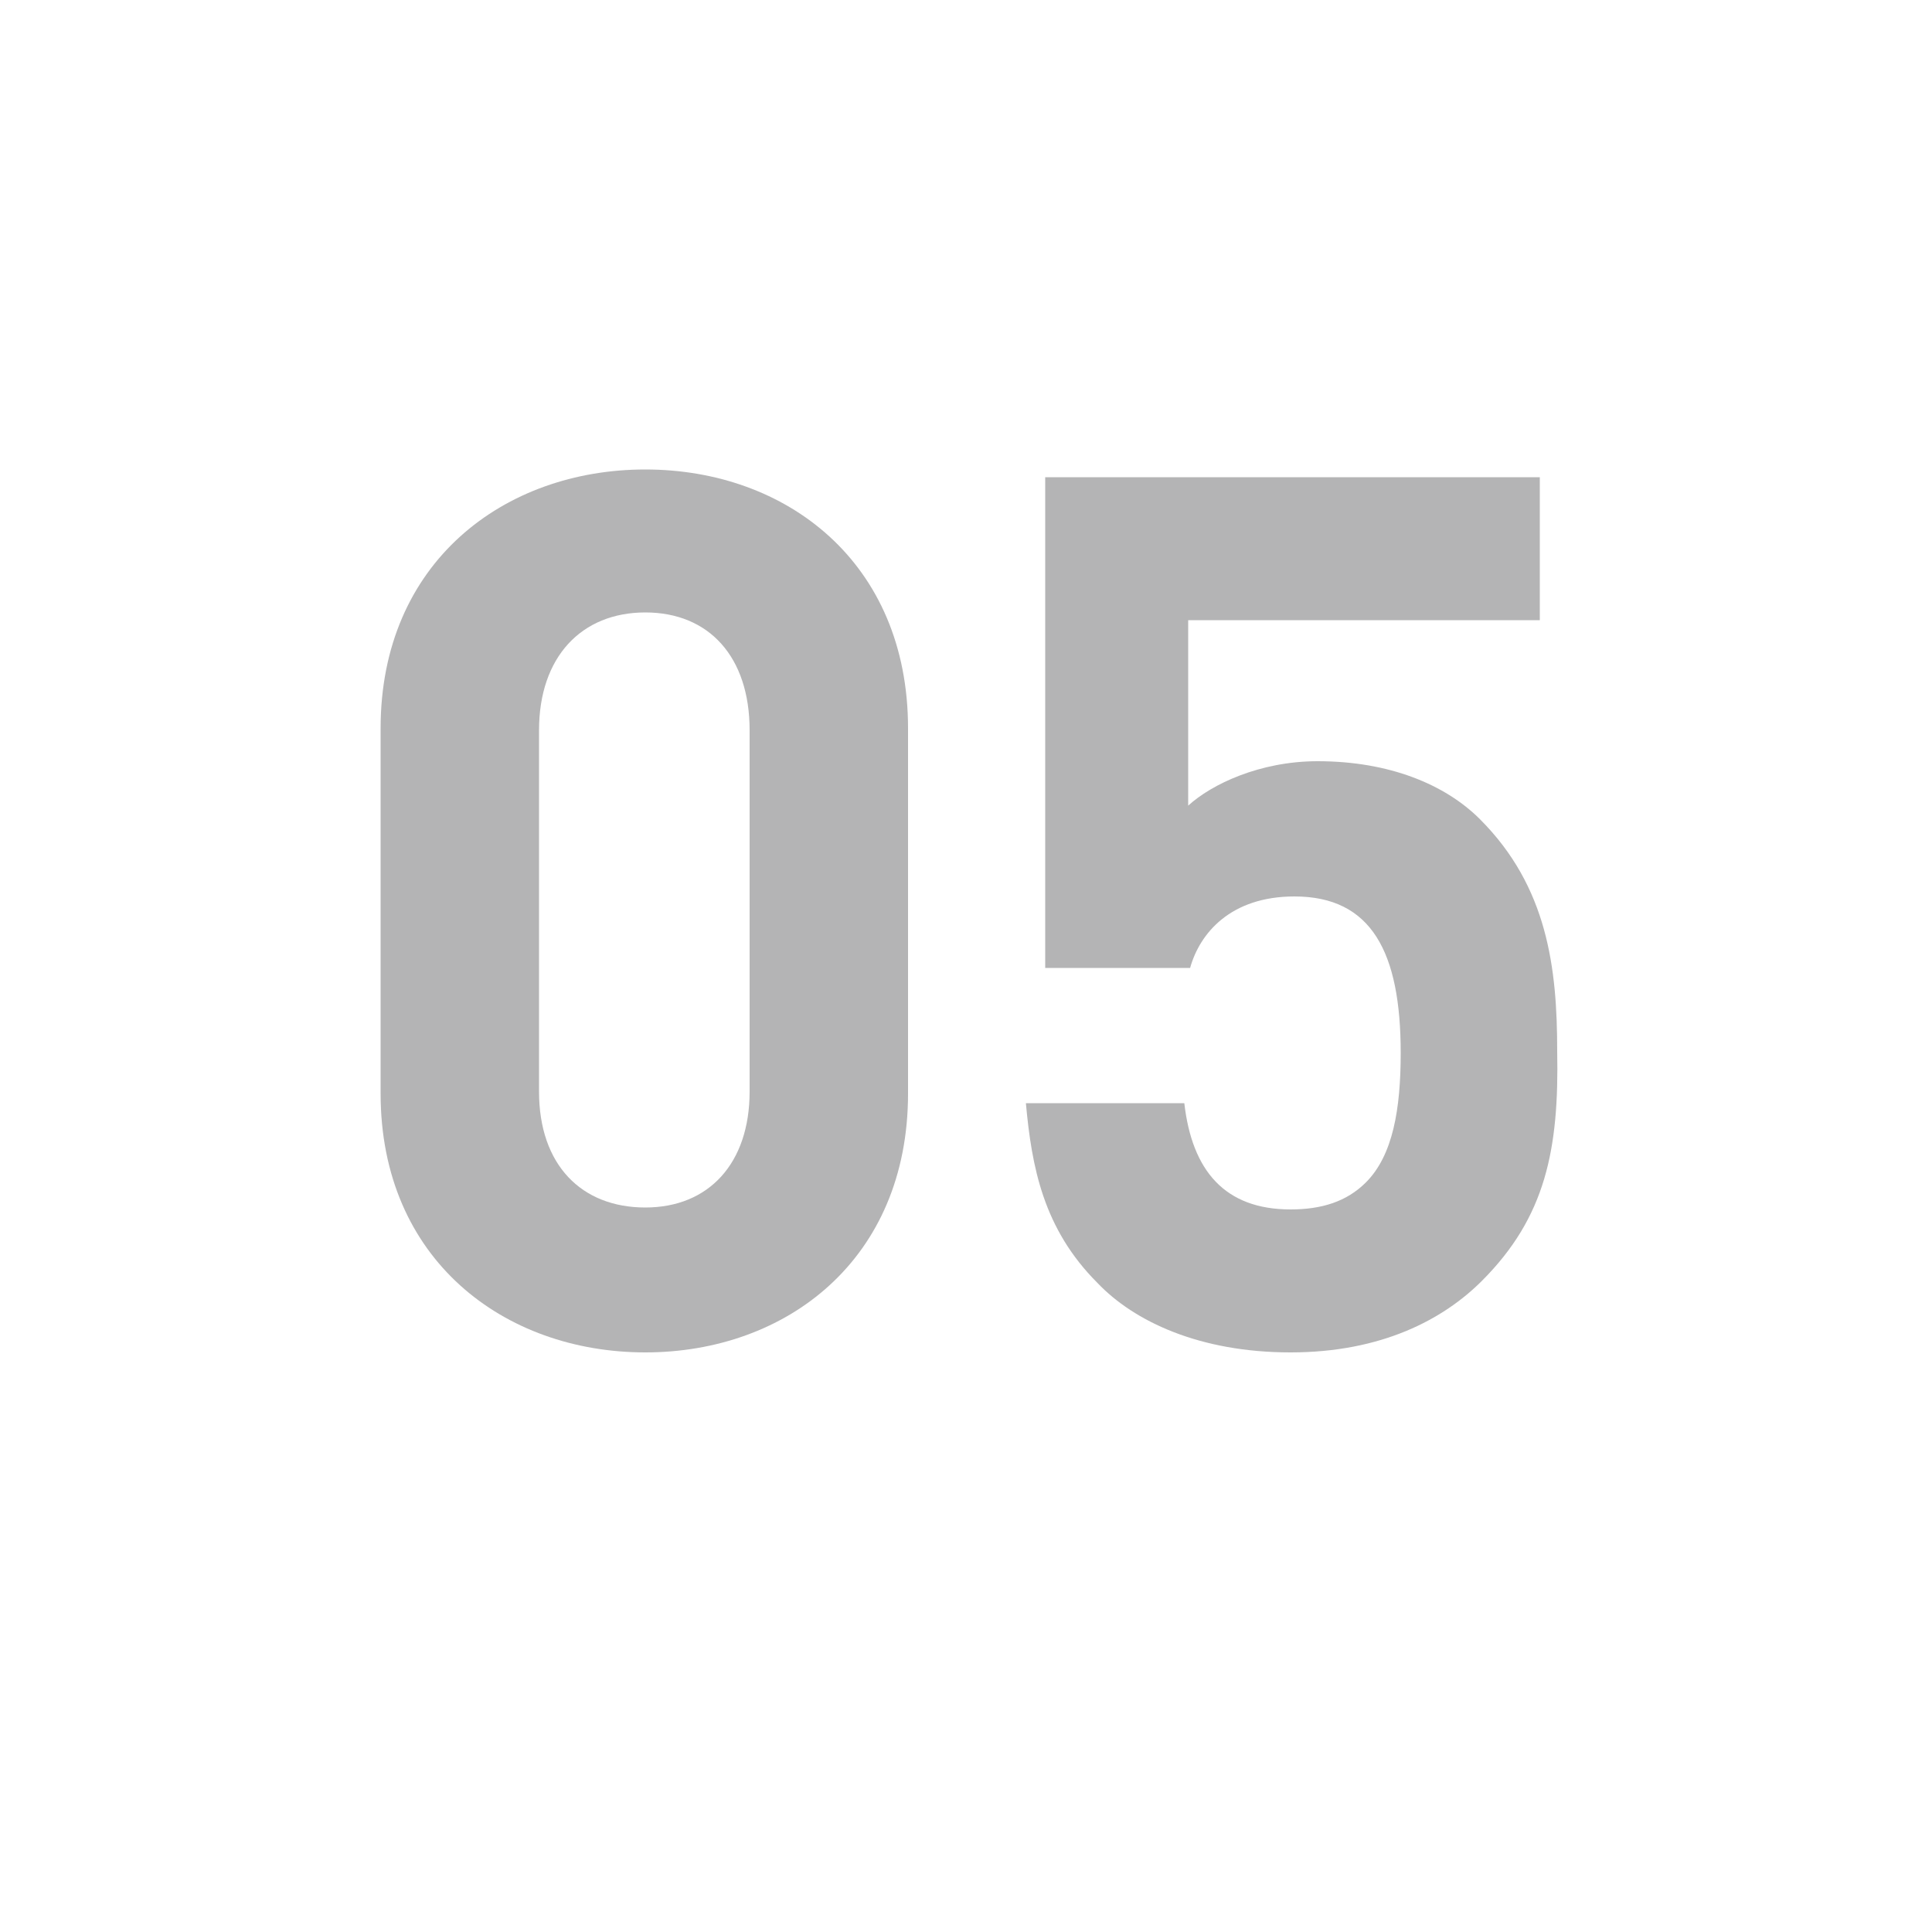 <?xml version="1.0" encoding="utf-8"?>
<!-- Generator: Adobe Illustrator 26.5.0, SVG Export Plug-In . SVG Version: 6.00 Build 0)  -->
<svg version="1.1" xmlns="http://www.w3.org/2000/svg" xmlns:xlink="http://www.w3.org/1999/xlink" x="0px" y="0px"
	 viewBox="0 0 100 100" enable-background="new 0 0 100 100" xml:space="preserve">
<g id="footer">
</g>
<g id="contents">
	<g>
		<path fill="#B4B4B5" d="M33.4,70c-7.3,0-13.7-4.8-13.7-13.4V37.7c0-8.6,6.4-13.4,13.7-13.4c7.3,0,13.6,4.8,13.6,13.4v18.9
			C47,65.2,40.7,70,33.4,70z M38.8,37.8c0-3.8-2.1-6.1-5.4-6.1c-3.3,0-5.5,2.3-5.5,6.1v18.7c0,3.8,2.2,6,5.5,6c3.3,0,5.4-2.3,5.4-6
			V37.8z"/>
		<path fill="#B4B4B5" d="M76.7,66.3c-2,2-5.2,3.7-9.9,3.7c-4.7,0-8.1-1.6-10-3.6c-2.8-2.8-3.4-6-3.7-9.3h8.2
			c0.4,3.5,2.1,5.5,5.5,5.5c1.6,0,2.9-0.4,3.9-1.4c1.4-1.4,1.8-3.8,1.8-6.7c0-5.2-1.5-8.1-5.5-8.1c-3.3,0-4.9,1.9-5.4,3.7h-7.5V24.7
			h25.6v7.4H61.5v9.6c1.2-1.1,3.7-2.3,6.7-2.3c3.7,0,6.6,1.2,8.4,3c3.5,3.5,4,7.7,4,12C80.7,59.5,80,63,76.7,66.3z"/>
	</g>
</g>
<g id="title">
</g>
<g id="header">
</g>
</svg>
